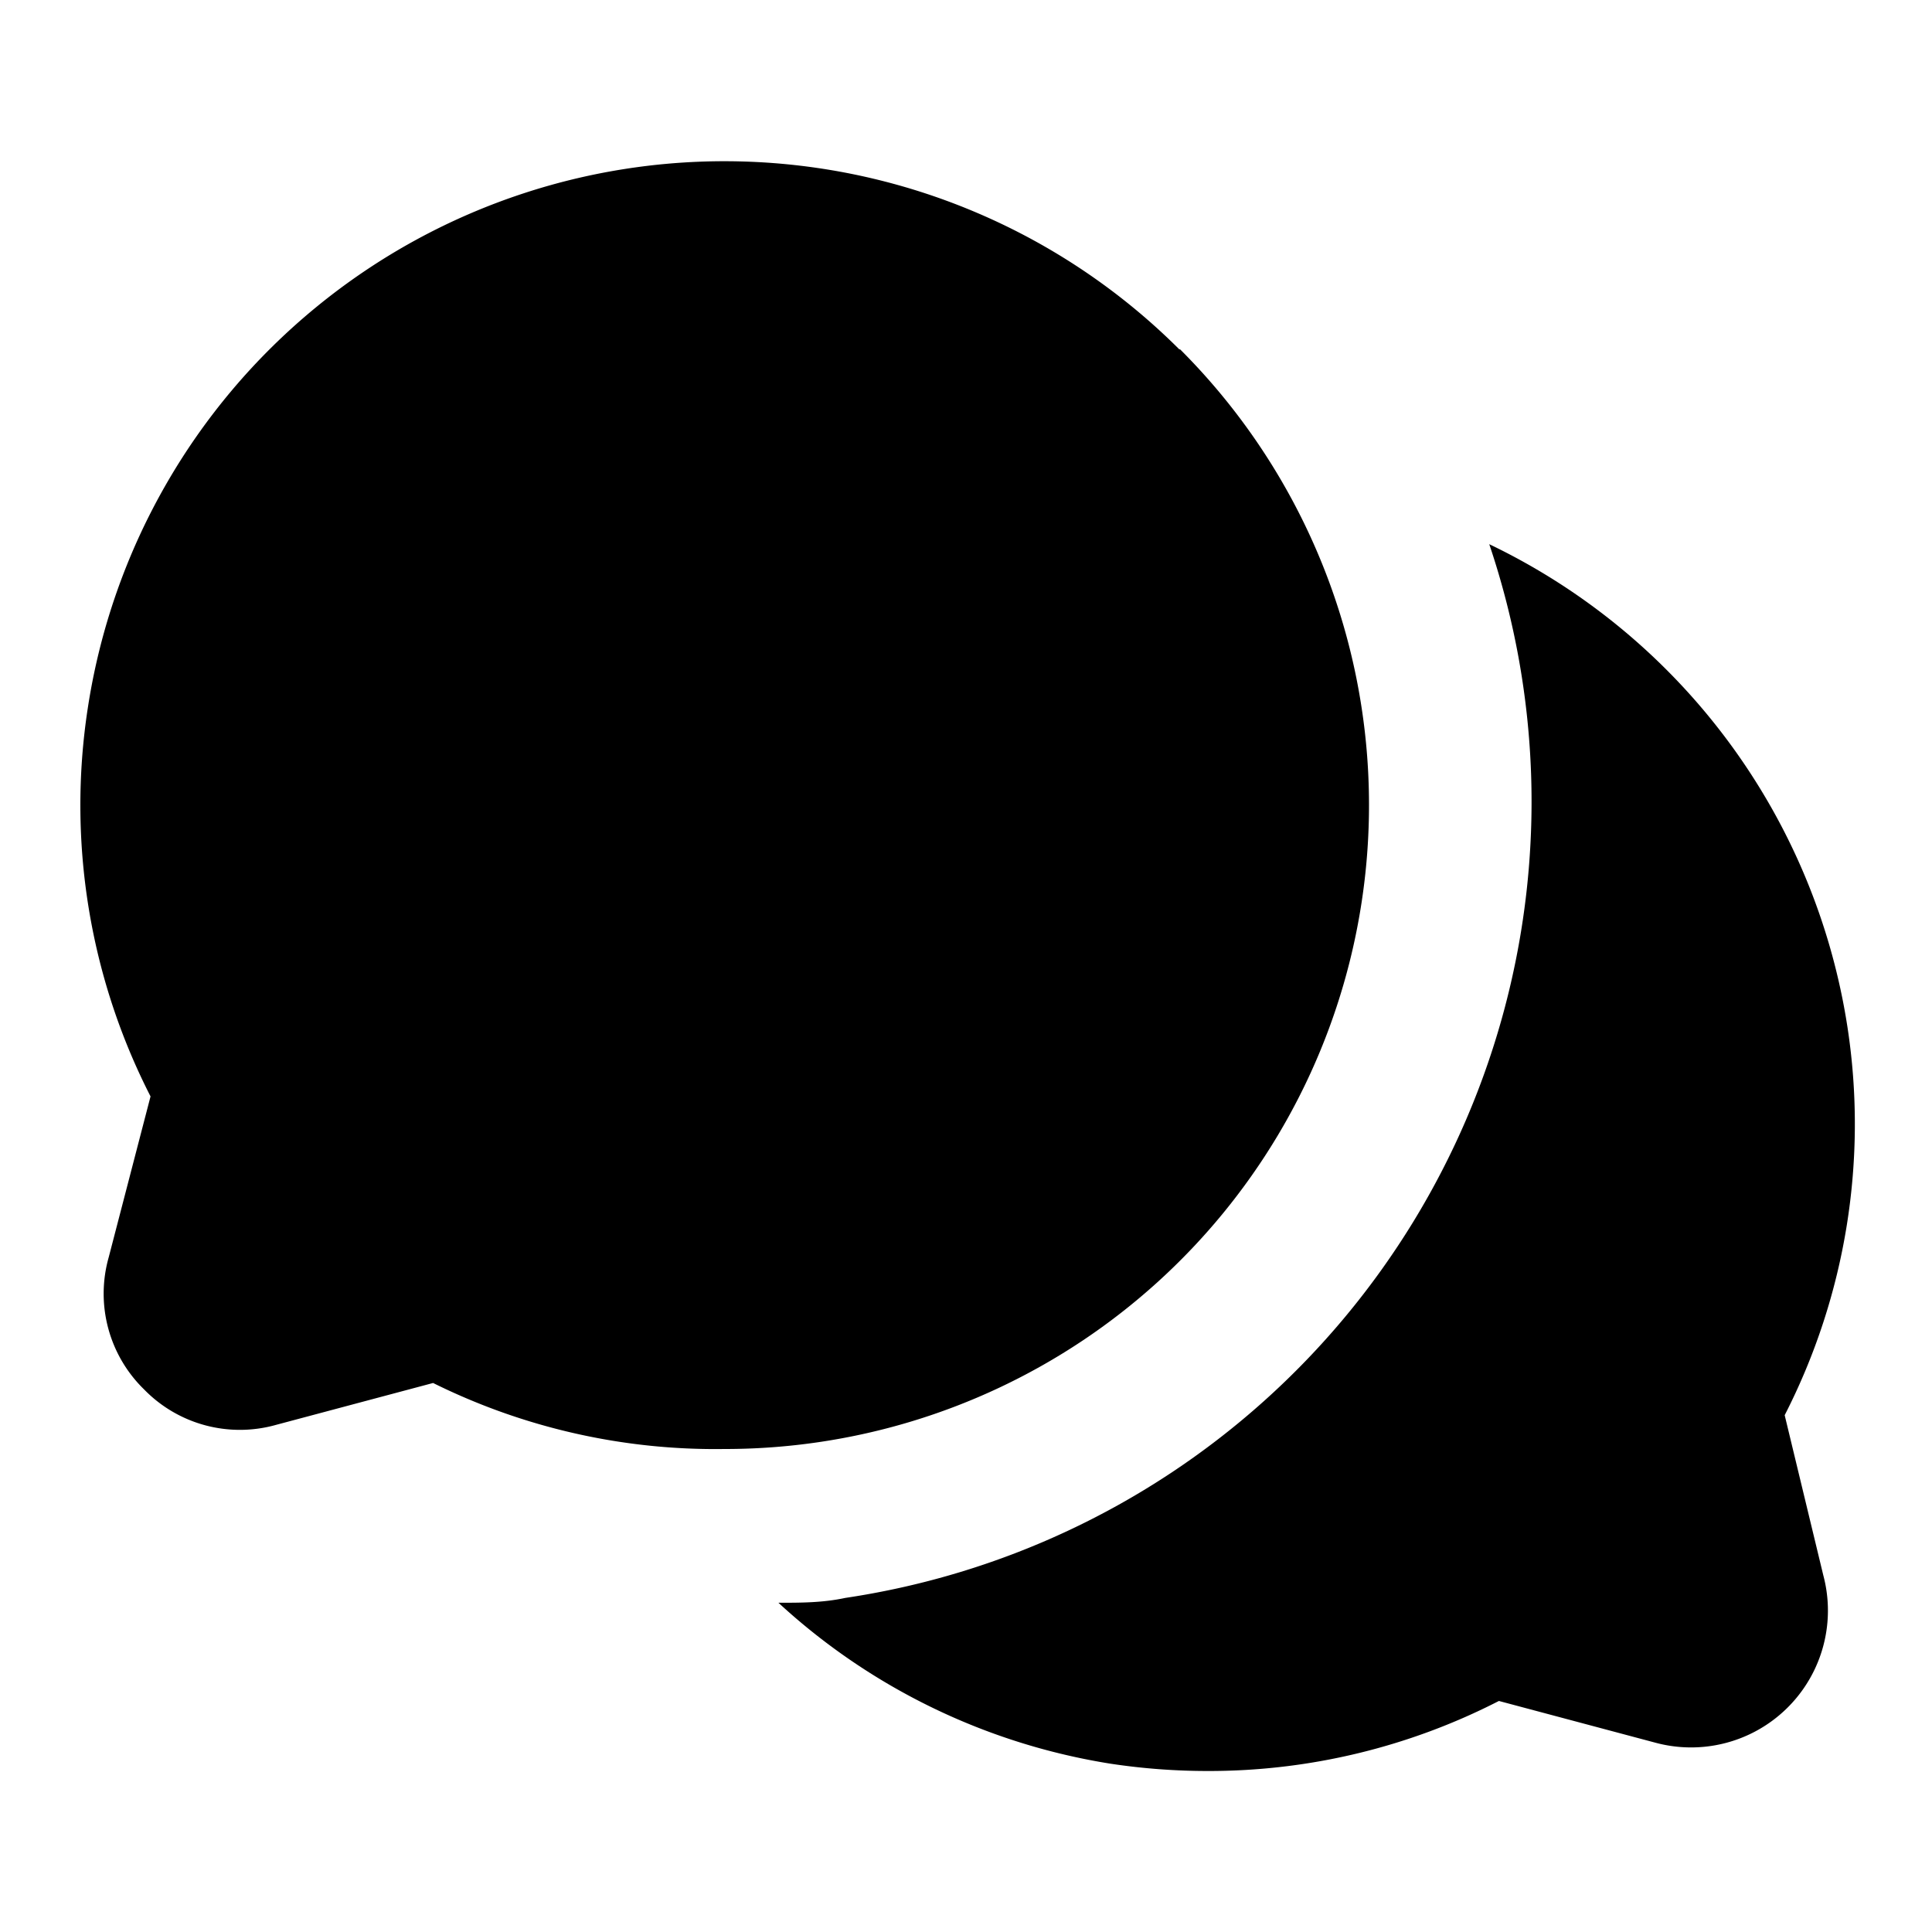 <?xml version="1.0" encoding="UTF-8"?>
<svg xmlns="http://www.w3.org/2000/svg" height="512" viewBox="0 0 24 24" width="512">
  <g id="Glyph">
    <path d="m22.65 19.57a1.7 1.7 0 0 1 -2.08 2.08l-1.95-.52a7.89 7.89 0 0 1 -3.62.87 8.08 8.08 0 0 1 -1.2-.09 7.92 7.92 0 0 1 -4.13-2c.28 0 .55 0 .83-.06a10 10 0 0 0 8-13.09 8 8 0 0 1 4.45 6 7.94 7.94 0 0 1 -.78 4.82zm-8-15.23a8 8 0 0 0 -13.56 4.46 7.94 7.94 0 0 0 .78 4.82l-.52 2a1.66 1.66 0 0 0 .44 1.64 1.66 1.66 0 0 0 1.64.44l1.95-.52a7.89 7.89 0 0 0 3.62.82 8 8 0 0 0 5.66-13.66z"></path>
  </g>
</svg>
